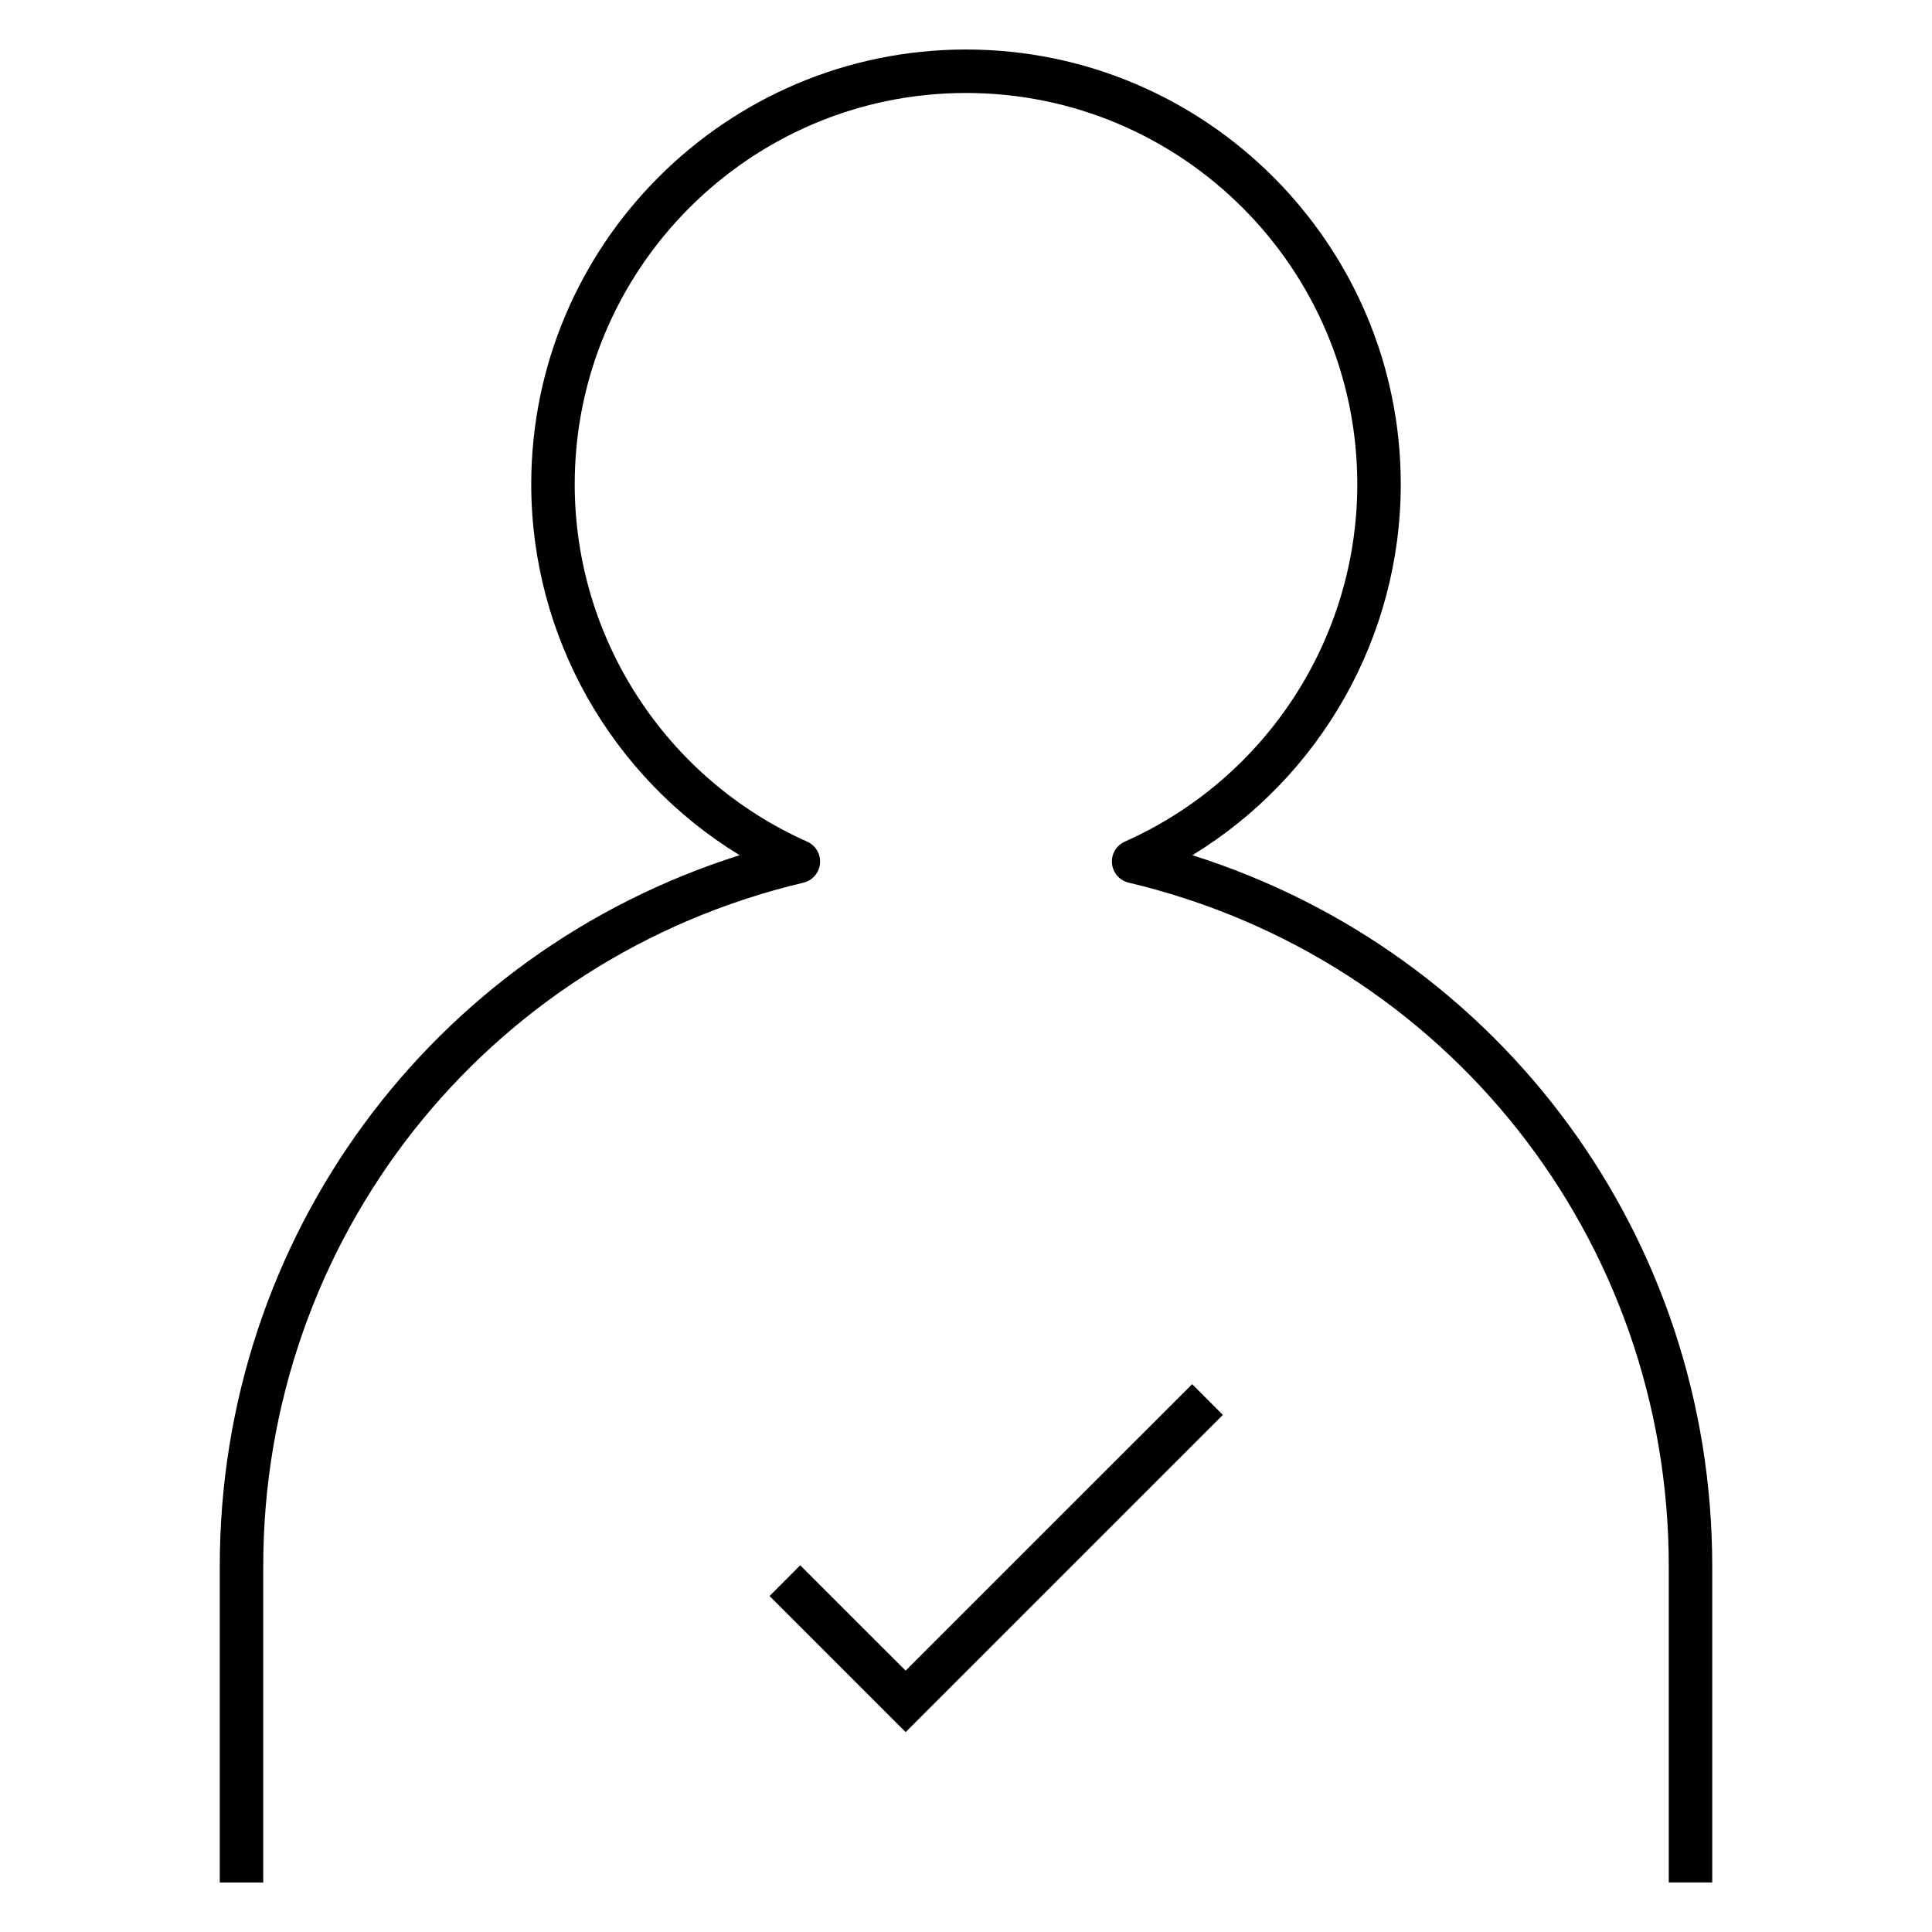 <?xml version="1.0" encoding="utf-8"?>
<!-- Generator: Adobe Illustrator 22.0.1, SVG Export Plug-In . SVG Version: 6.00 Build 0)  -->
<!DOCTYPE svg PUBLIC "-//W3C//DTD SVG 1.1//EN" "http://www.w3.org/Graphics/SVG/1.1/DTD/svg11.dtd">
<svg version="1.1" id="Layer_1" xmlns="http://www.w3.org/2000/svg" xmlns:xlink="http://www.w3.org/1999/xlink" x="0px" y="0px"
	 width="32px" height="32px" viewBox="0 0 32 32" style="enable-background:new 0 0 32 32;" xml:space="preserve">
<g>
	<path d="M19.749,14.165c2.123-1.296,3.452-3.618,3.452-6.144c0-3.971-3.23-7.201-7.201-7.201S8.799,4.05,8.799,8.021
		c0,2.525,1.329,4.847,3.452,6.144c-5.114,1.615-8.611,6.335-8.611,11.778v5.237h0.72v-5.237
		c0-5.419,3.679-10.075,8.947-11.323c0.15-0.036,0.261-0.163,0.275-0.317s-0.071-0.3-0.212-0.362
		C11.031,12.899,9.519,10.576,9.519,8.021c0-3.574,2.907-6.481,6.481-6.481s6.481,2.907,6.481,6.481
		c0,2.555-1.512,4.878-3.851,5.919c-0.141,0.062-0.226,0.208-0.212,0.362s0.125,0.281,0.275,0.317
		c5.268,1.248,8.947,5.904,8.947,11.323v5.237h0.72v-5.237C28.36,20.499,24.863,15.78,19.749,14.165z"/>
	<polygon points="15,27.671 13.254,25.926 12.746,26.435 15,28.689 20.254,23.435 19.746,22.926 	"/>
</g>
</svg>
